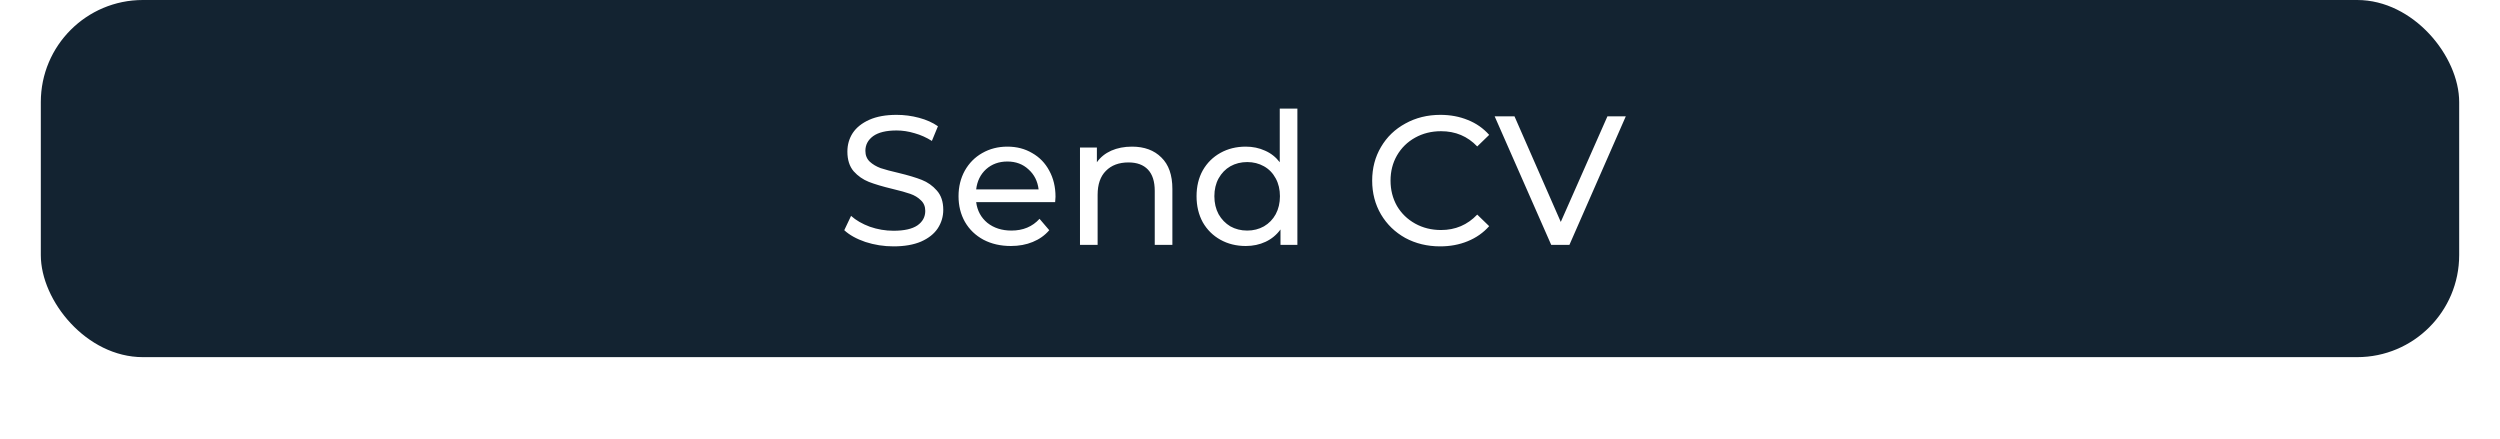 <svg xmlns="http://www.w3.org/2000/svg" width="245" height="43" viewBox="0 0 245 43" fill="none"><g filter="url(#filter0_d)"><rect x="4" width="237" height="35" rx="10" fill="#132331"></rect></g><path d="M87.562 24.144C86.614 24.144 85.696 24 84.808 23.712C83.932 23.412 83.242 23.028 82.738 22.56L83.404 21.156C83.884 21.588 84.496 21.942 85.24 22.218C85.996 22.482 86.77 22.614 87.562 22.614C88.606 22.614 89.386 22.44 89.902 22.092C90.418 21.732 90.676 21.258 90.676 20.67C90.676 20.238 90.532 19.89 90.244 19.626C89.968 19.35 89.62 19.14 89.2 18.996C88.792 18.852 88.21 18.69 87.454 18.51C86.506 18.282 85.738 18.054 85.15 17.826C84.574 17.598 84.076 17.25 83.656 16.782C83.248 16.302 83.044 15.66 83.044 14.856C83.044 14.184 83.218 13.578 83.566 13.038C83.926 12.498 84.466 12.066 85.186 11.742C85.906 11.418 86.8 11.256 87.868 11.256C88.612 11.256 89.344 11.352 90.064 11.544C90.784 11.736 91.402 12.012 91.918 12.372L91.324 13.812C90.796 13.476 90.232 13.224 89.632 13.056C89.032 12.876 88.444 12.786 87.868 12.786C86.848 12.786 86.08 12.972 85.564 13.344C85.06 13.716 84.808 14.196 84.808 14.784C84.808 15.216 84.952 15.57 85.24 15.846C85.528 16.11 85.882 16.32 86.302 16.476C86.734 16.62 87.316 16.776 88.048 16.944C88.996 17.172 89.758 17.4 90.334 17.628C90.91 17.856 91.402 18.204 91.81 18.672C92.23 19.14 92.44 19.77 92.44 20.562C92.44 21.222 92.26 21.828 91.9 22.38C91.54 22.92 90.994 23.352 90.262 23.676C89.53 23.988 88.63 24.144 87.562 24.144ZM103.44 19.284C103.44 19.416 103.428 19.59 103.404 19.806H95.664C95.772 20.646 96.138 21.324 96.762 21.84C97.398 22.344 98.184 22.596 99.12 22.596C100.26 22.596 101.178 22.212 101.874 21.444L102.828 22.56C102.396 23.064 101.856 23.448 101.208 23.712C100.572 23.976 99.858 24.108 99.066 24.108C98.058 24.108 97.164 23.904 96.384 23.496C95.604 23.076 94.998 22.494 94.566 21.75C94.146 21.006 93.936 20.166 93.936 19.23C93.936 18.306 94.14 17.472 94.548 16.728C94.968 15.984 95.538 15.408 96.258 15C96.99 14.58 97.812 14.37 98.724 14.37C99.636 14.37 100.446 14.58 101.154 15C101.874 15.408 102.432 15.984 102.828 16.728C103.236 17.472 103.44 18.324 103.44 19.284ZM98.724 15.828C97.896 15.828 97.2 16.08 96.636 16.584C96.084 17.088 95.76 17.748 95.664 18.564H101.784C101.688 17.76 101.358 17.106 100.794 16.602C100.242 16.086 99.552 15.828 98.724 15.828ZM110.933 14.37C112.145 14.37 113.105 14.724 113.813 15.432C114.533 16.128 114.893 17.154 114.893 18.51V24H113.165V18.708C113.165 17.784 112.943 17.088 112.499 16.62C112.055 16.152 111.419 15.918 110.591 15.918C109.655 15.918 108.917 16.194 108.377 16.746C107.837 17.286 107.567 18.066 107.567 19.086V24H105.839V14.46H107.495V15.9C107.843 15.408 108.311 15.03 108.899 14.766C109.499 14.502 110.177 14.37 110.933 14.37ZM127.144 10.644V24H125.488V22.488C125.104 23.016 124.618 23.418 124.03 23.694C123.442 23.97 122.794 24.108 122.086 24.108C121.162 24.108 120.334 23.904 119.602 23.496C118.87 23.088 118.294 22.518 117.874 21.786C117.466 21.042 117.262 20.19 117.262 19.23C117.262 18.27 117.466 17.424 117.874 16.692C118.294 15.96 118.87 15.39 119.602 14.982C120.334 14.574 121.162 14.37 122.086 14.37C122.77 14.37 123.4 14.502 123.976 14.766C124.552 15.018 125.032 15.396 125.416 15.9V10.644H127.144ZM122.23 22.596C122.83 22.596 123.376 22.458 123.868 22.182C124.36 21.894 124.744 21.498 125.02 20.994C125.296 20.478 125.434 19.89 125.434 19.23C125.434 18.57 125.296 17.988 125.02 17.484C124.744 16.968 124.36 16.572 123.868 16.296C123.376 16.02 122.83 15.882 122.23 15.882C121.618 15.882 121.066 16.02 120.574 16.296C120.094 16.572 119.71 16.968 119.422 17.484C119.146 17.988 119.008 18.57 119.008 19.23C119.008 19.89 119.146 20.478 119.422 20.994C119.71 21.498 120.094 21.894 120.574 22.182C121.066 22.458 121.618 22.596 122.23 22.596ZM141.133 24.144C139.873 24.144 138.733 23.868 137.713 23.316C136.705 22.752 135.913 21.984 135.337 21.012C134.761 20.028 134.473 18.924 134.473 17.7C134.473 16.476 134.761 15.378 135.337 14.406C135.913 13.422 136.711 12.654 137.731 12.102C138.751 11.538 139.891 11.256 141.151 11.256C142.135 11.256 143.035 11.424 143.851 11.76C144.667 12.084 145.363 12.57 145.939 13.218L144.769 14.352C143.821 13.356 142.639 12.858 141.223 12.858C140.287 12.858 139.441 13.068 138.685 13.488C137.929 13.908 137.335 14.49 136.903 15.234C136.483 15.966 136.273 16.788 136.273 17.7C136.273 18.612 136.483 19.44 136.903 20.184C137.335 20.916 137.929 21.492 138.685 21.912C139.441 22.332 140.287 22.542 141.223 22.542C142.627 22.542 143.809 22.038 144.769 21.03L145.939 22.164C145.363 22.812 144.661 23.304 143.833 23.64C143.017 23.976 142.117 24.144 141.133 24.144ZM159.328 11.4L153.802 24H152.02L146.476 11.4H148.42L152.956 21.75L157.528 11.4H159.328Z" fill="white"></path><defs><filter id="filter0_d" x="0" y="0" width="245" height="43" filterUnits="userSpaceOnUse" color-interpolation-filters="sRGB"><feGaussianBlur stdDeviation="2"></feGaussianBlur></filter></defs></svg>